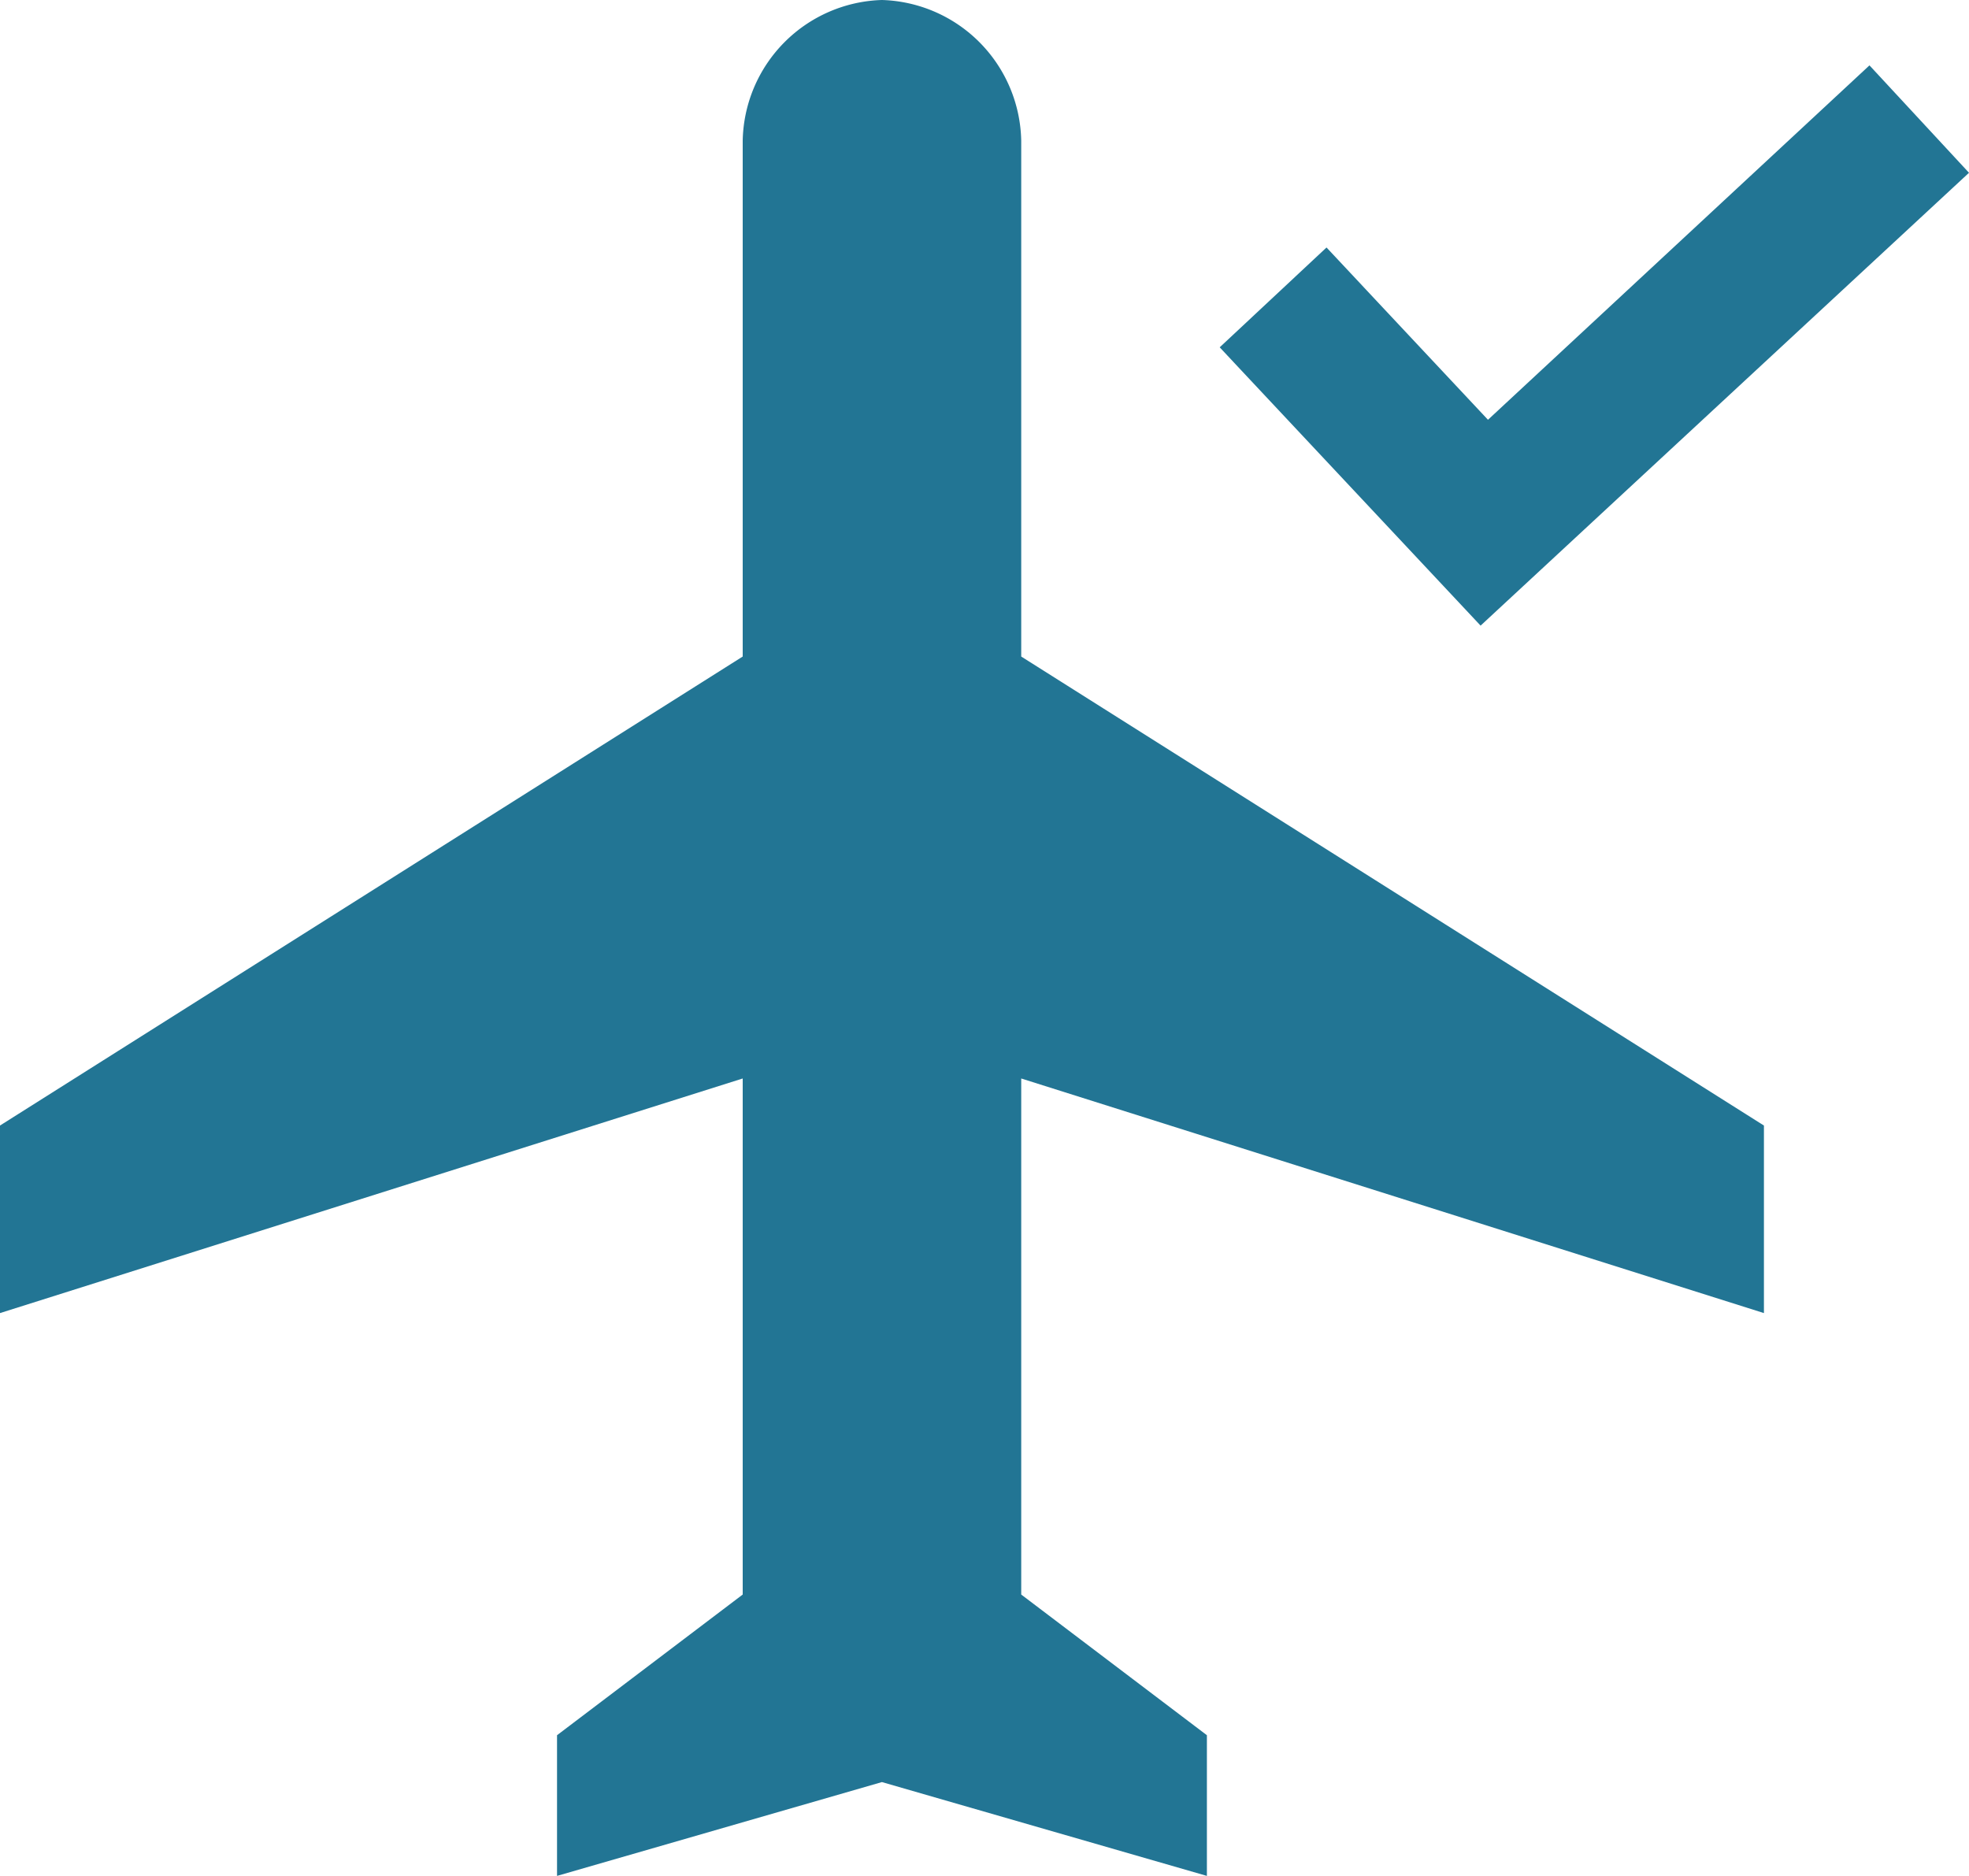 <svg xmlns="http://www.w3.org/2000/svg" width="20" height="19.055" viewBox="0 0 20 19.055">
  <g id="Gruppe_473" data-name="Gruppe 473" transform="translate(0 -0.652)">
    <g id="black-plane" transform="translate(0 19.707) rotate(-90)">
      <g id="flights">
        <path id="Pfad_218" data-name="Pfad 218" d="M19.055,8.958a1.458,1.458,0,0,0-1.429-1.414h-5.24L7.622,0H5.717L8.1,7.544H2.858L1.429,5.658H0l.953,3.3L0,12.259H1.429l1.429-1.886H8.1L5.717,17.917H7.622l4.764-7.544h5.24A1.458,1.458,0,0,0,19.055,8.958Z" fill="#227594"/>
      </g>
    </g>
    <path id="check" d="M6.6,0,2.725,3.6l-1.64-1.75L0,2.864,2.65,5.691l4.961-4.6Zm0,0" transform="translate(12.389 1.316)" fill="#227594"/>
  </g>
</svg>
